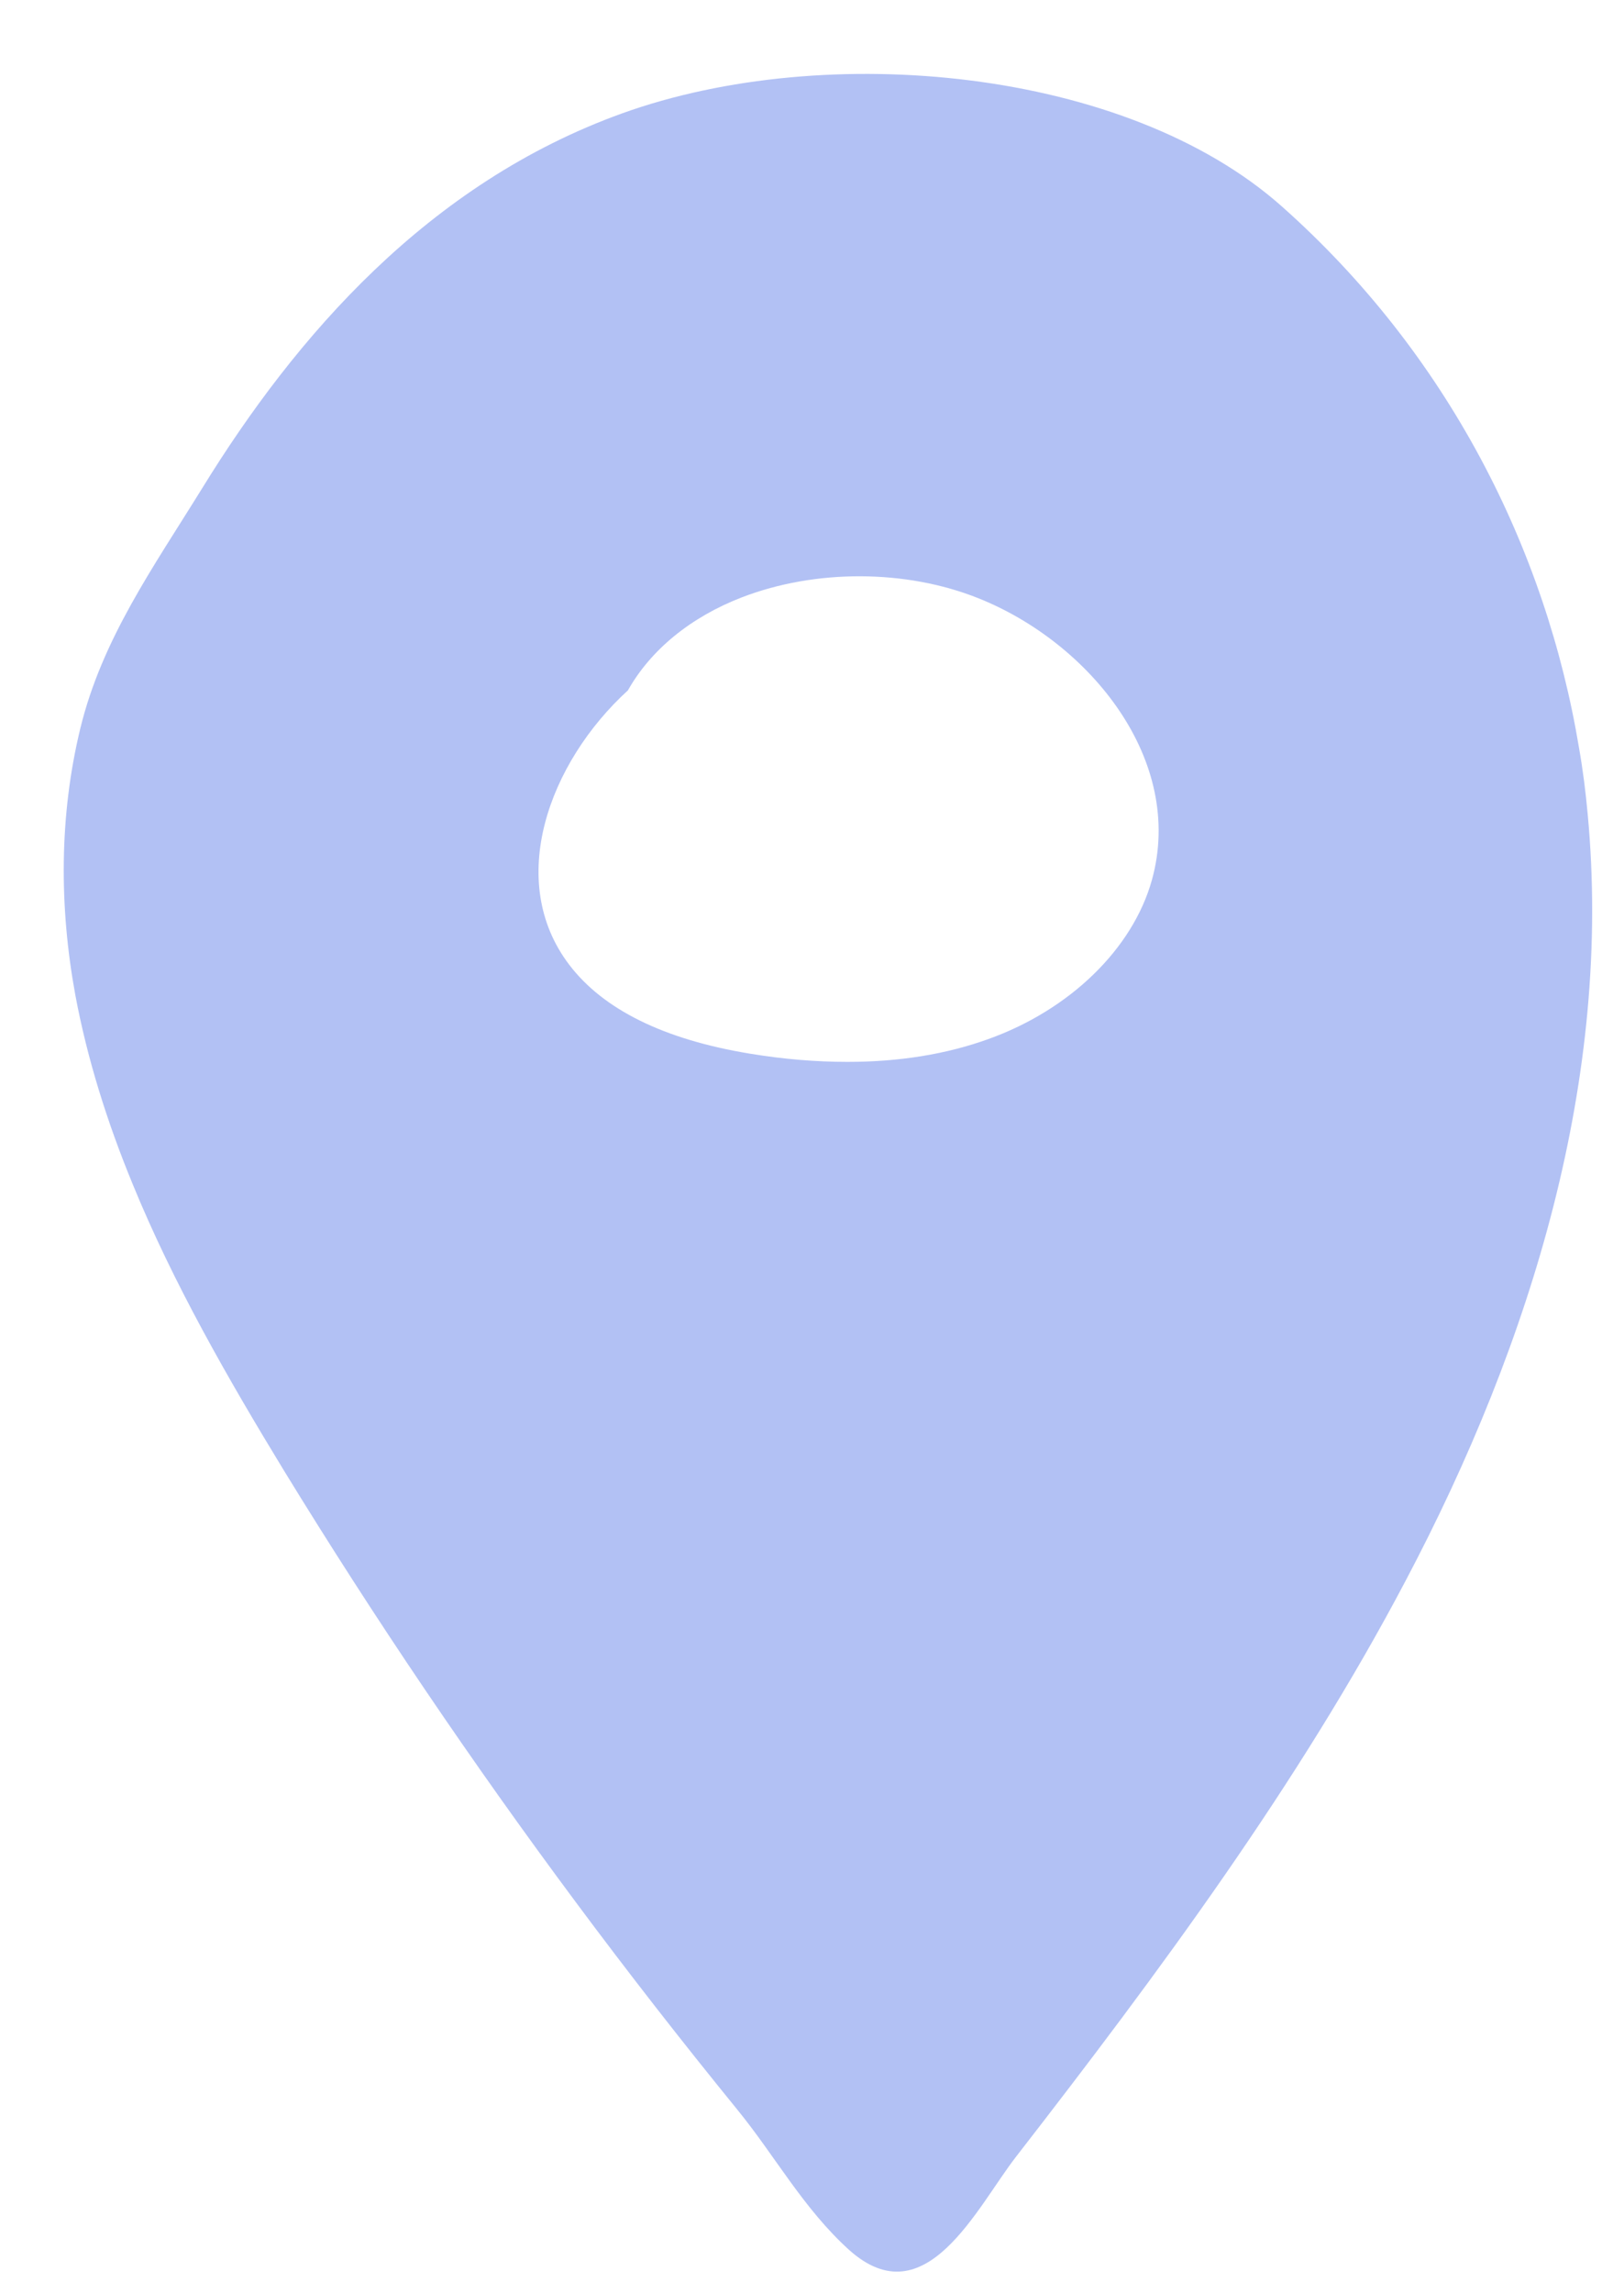 <svg xmlns="http://www.w3.org/2000/svg" width="17" height="24" viewBox="0 0 17 24" fill="none"><path d="M16.62 8.522C16.599 8.29 16.57 8.058 16.529 7.826C16.183 5.743 15.153 3.701 13.418 2.16C11.79 0.713 8.652 0.417 6.514 1.186C4.486 1.916 3.097 3.516 2.115 5.112C1.603 5.94 1.069 6.687 0.841 7.622C0.619 8.537 0.619 9.488 0.788 10.411C0.914 11.086 1.123 11.747 1.389 12.393C1.812 13.426 2.384 14.425 2.979 15.401C3.92 16.937 4.937 18.441 6.029 19.909C6.573 20.641 7.136 21.363 7.718 22.078C8.113 22.562 8.408 23.111 8.888 23.546C9.69 24.265 10.226 23.097 10.639 22.567C12.141 20.631 13.598 18.661 14.713 16.545C16.044 14.025 16.878 11.269 16.62 8.522ZM12.058 9.21C11.857 9.93 11.2 10.568 10.347 10.874C9.904 11.034 9.411 11.113 8.872 11.113C8.547 11.113 8.207 11.086 7.85 11.027C6.951 10.879 6.316 10.566 5.959 10.097C5.291 9.22 5.744 7.982 6.573 7.225C6.812 6.801 7.23 6.458 7.767 6.251C8.536 5.955 9.483 5.957 10.242 6.261C11.409 6.727 12.407 7.955 12.058 9.21Z" fill="#B2C1F4"></path></svg>